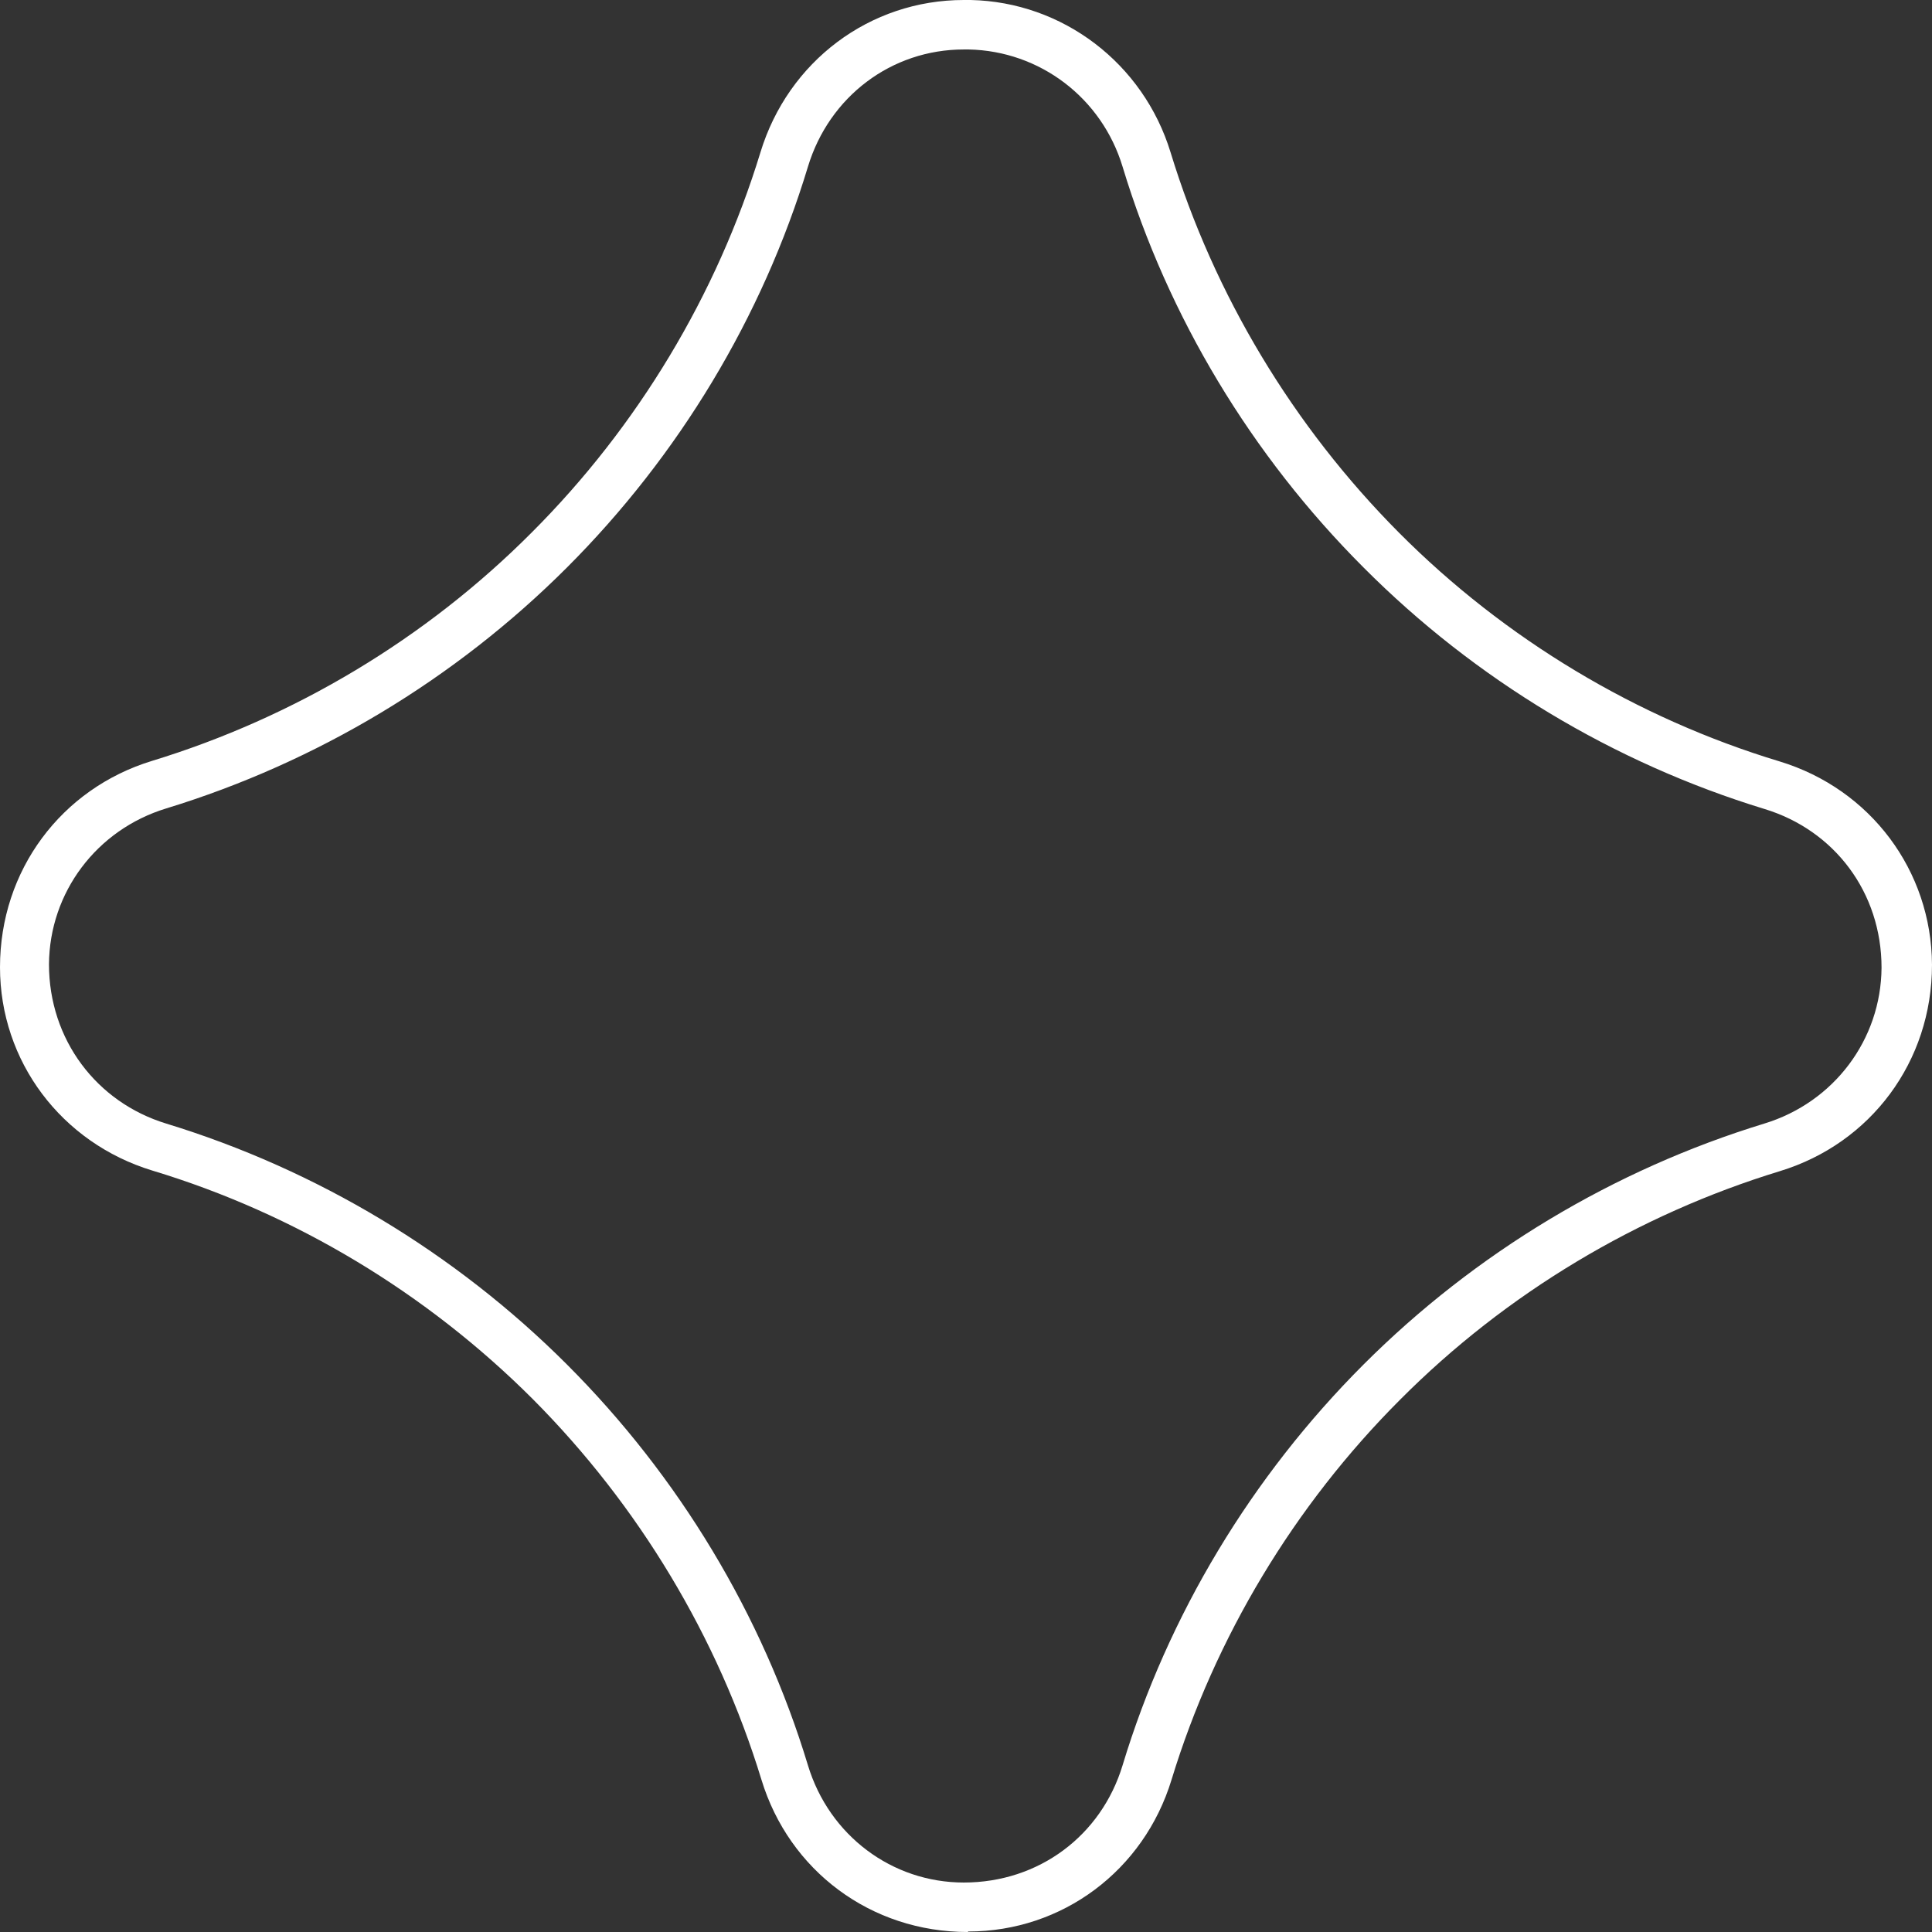 <?xml version="1.0" encoding="UTF-8"?><svg id="Capa_2" xmlns="http://www.w3.org/2000/svg" viewBox="0 0 39.05 39.05"><rect x="0" y="0" width="39.05" height="39.05" fill="#333333" stroke="none"/><defs><style>.cls-1{fill:#fff;}</style></defs><g id="Capa_1-2"><path class="cls-1" d="M19.56,39.05c-1.96,0-3.61-1.24-4.17-3.08-.88-2.88-2.48-5.54-4.62-7.69-2.15-2.15-4.81-3.75-7.69-4.62C1.24,23.1,0,21.45,0,19.55c0-1.96,1.24-3.61,3.07-4.17,2.88-.88,5.54-2.47,7.68-4.62,2.14-2.14,3.74-4.8,4.62-7.68C15.93,1.24,17.58,0,19.48,0h.14c1.86,.04,3.49,1.28,4.04,3.08,.88,2.88,2.48,5.54,4.62,7.69s4.81,3.75,7.69,4.62c1.84,.56,3.07,2.21,3.08,4.11,0,1.96-1.24,3.61-3.07,4.17-2.88,.88-5.54,2.47-7.68,4.62h0c-2.14,2.14-3.74,4.8-4.62,7.68-.56,1.84-2.21,3.07-4.11,3.07Zm-.08-38.05c-1.46,0-2.72,.95-3.15,2.37-.92,3.04-2.61,5.84-4.87,8.1s-5.06,3.94-8.1,4.87c-1.41,.43-2.36,1.7-2.37,3.15,0,1.52,.96,2.79,2.37,3.22,3.04,.93,5.84,2.61,8.1,4.87,2.26,2.26,3.95,5.06,4.87,8.1,.43,1.42,1.7,2.37,3.15,2.37,1.52,0,2.78-.95,3.21-2.37,.92-3.04,2.61-5.84,4.87-8.1,2.26-2.26,5.06-3.94,8.1-4.87,1.41-.43,2.36-1.7,2.37-3.15,0-1.52-.95-2.78-2.37-3.21-3.04-.93-5.84-2.61-8.1-4.88-2.26-2.26-3.95-5.06-4.87-8.1-.42-1.39-1.67-2.34-3.11-2.37h-.11Z"/></g></svg>